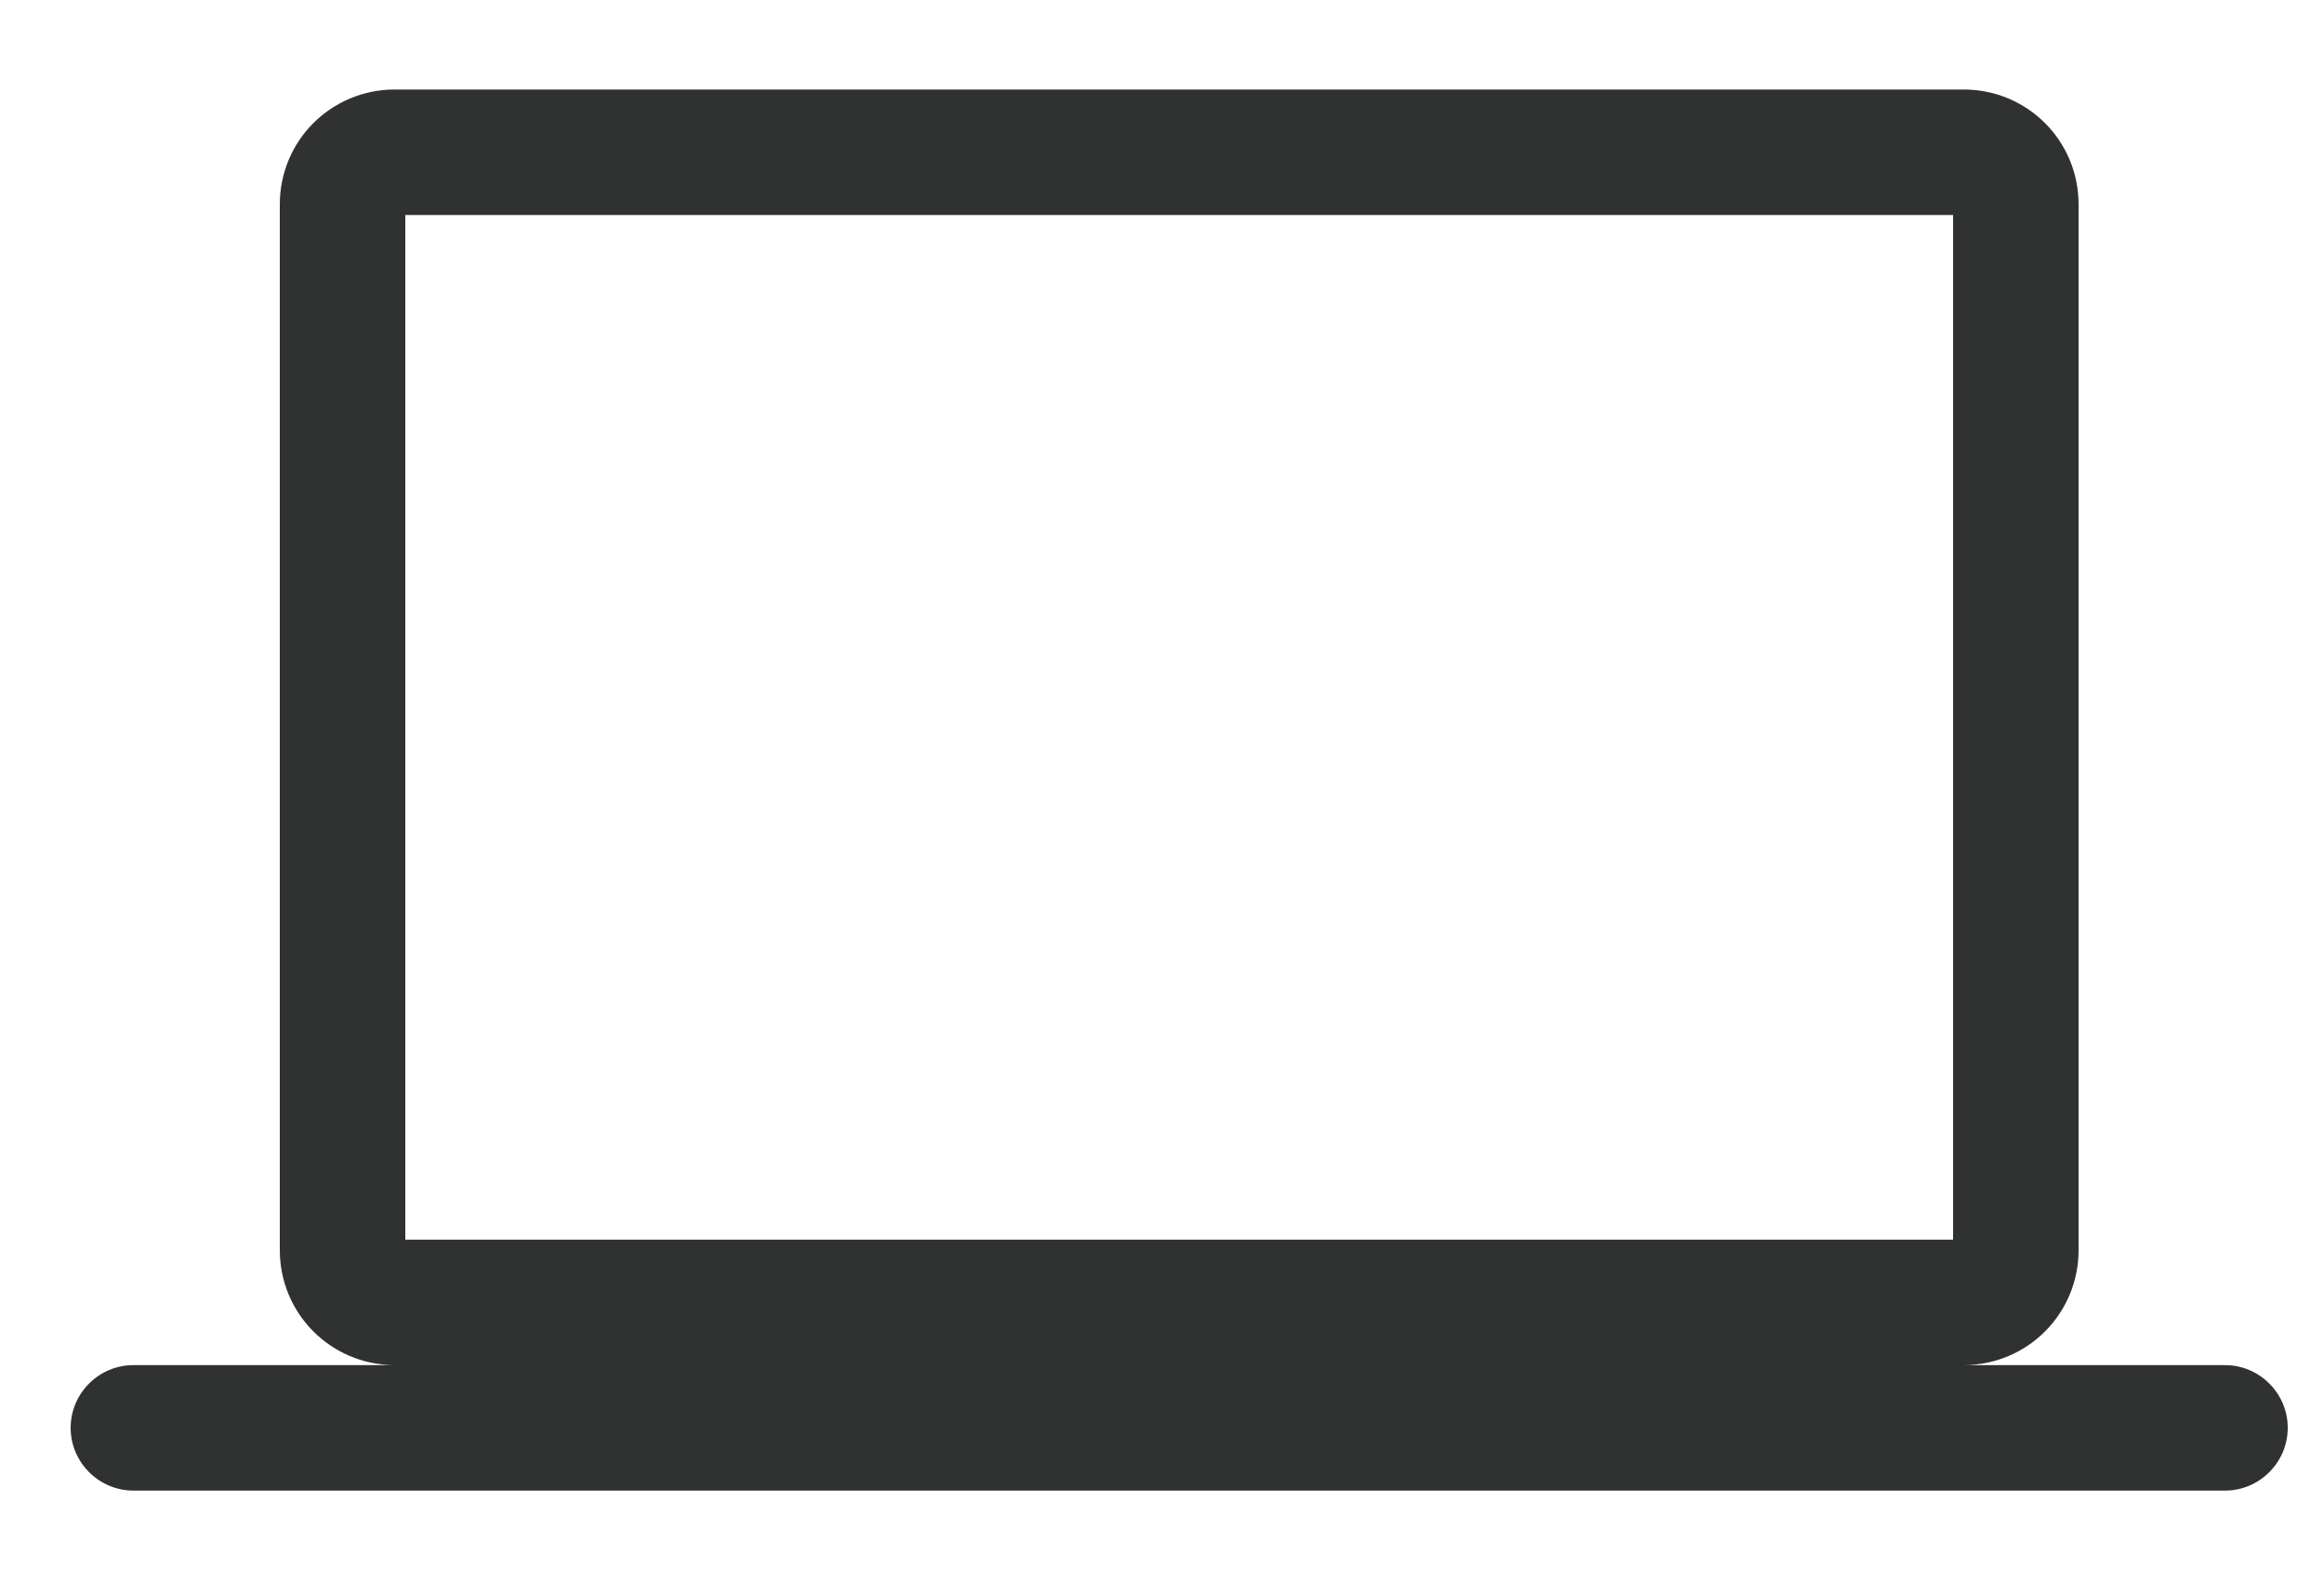 <svg width="25" height="17" viewBox="0 0 25 17" fill="none" xmlns="http://www.w3.org/2000/svg">
<path fill-rule="evenodd" clip-rule="evenodd" d="M4.248 0.963H21.122C21.809 0.963 22.36 1.514 22.36 2.2V13.45C22.36 14.132 21.815 14.681 21.134 14.688H23.935C24.306 14.688 24.61 14.991 24.61 15.363C24.61 15.734 24.306 16.038 23.935 16.038H1.435C1.064 16.038 0.76 15.734 0.76 15.363C0.76 14.991 1.064 14.688 1.435 14.688H4.236C3.555 14.681 3.01 14.132 3.01 13.45V2.2C3.01 1.514 3.561 0.963 4.248 0.963ZM4.36 13.338H21.01V2.313H4.36V13.338Z" fill="#303131"/>
</svg>
